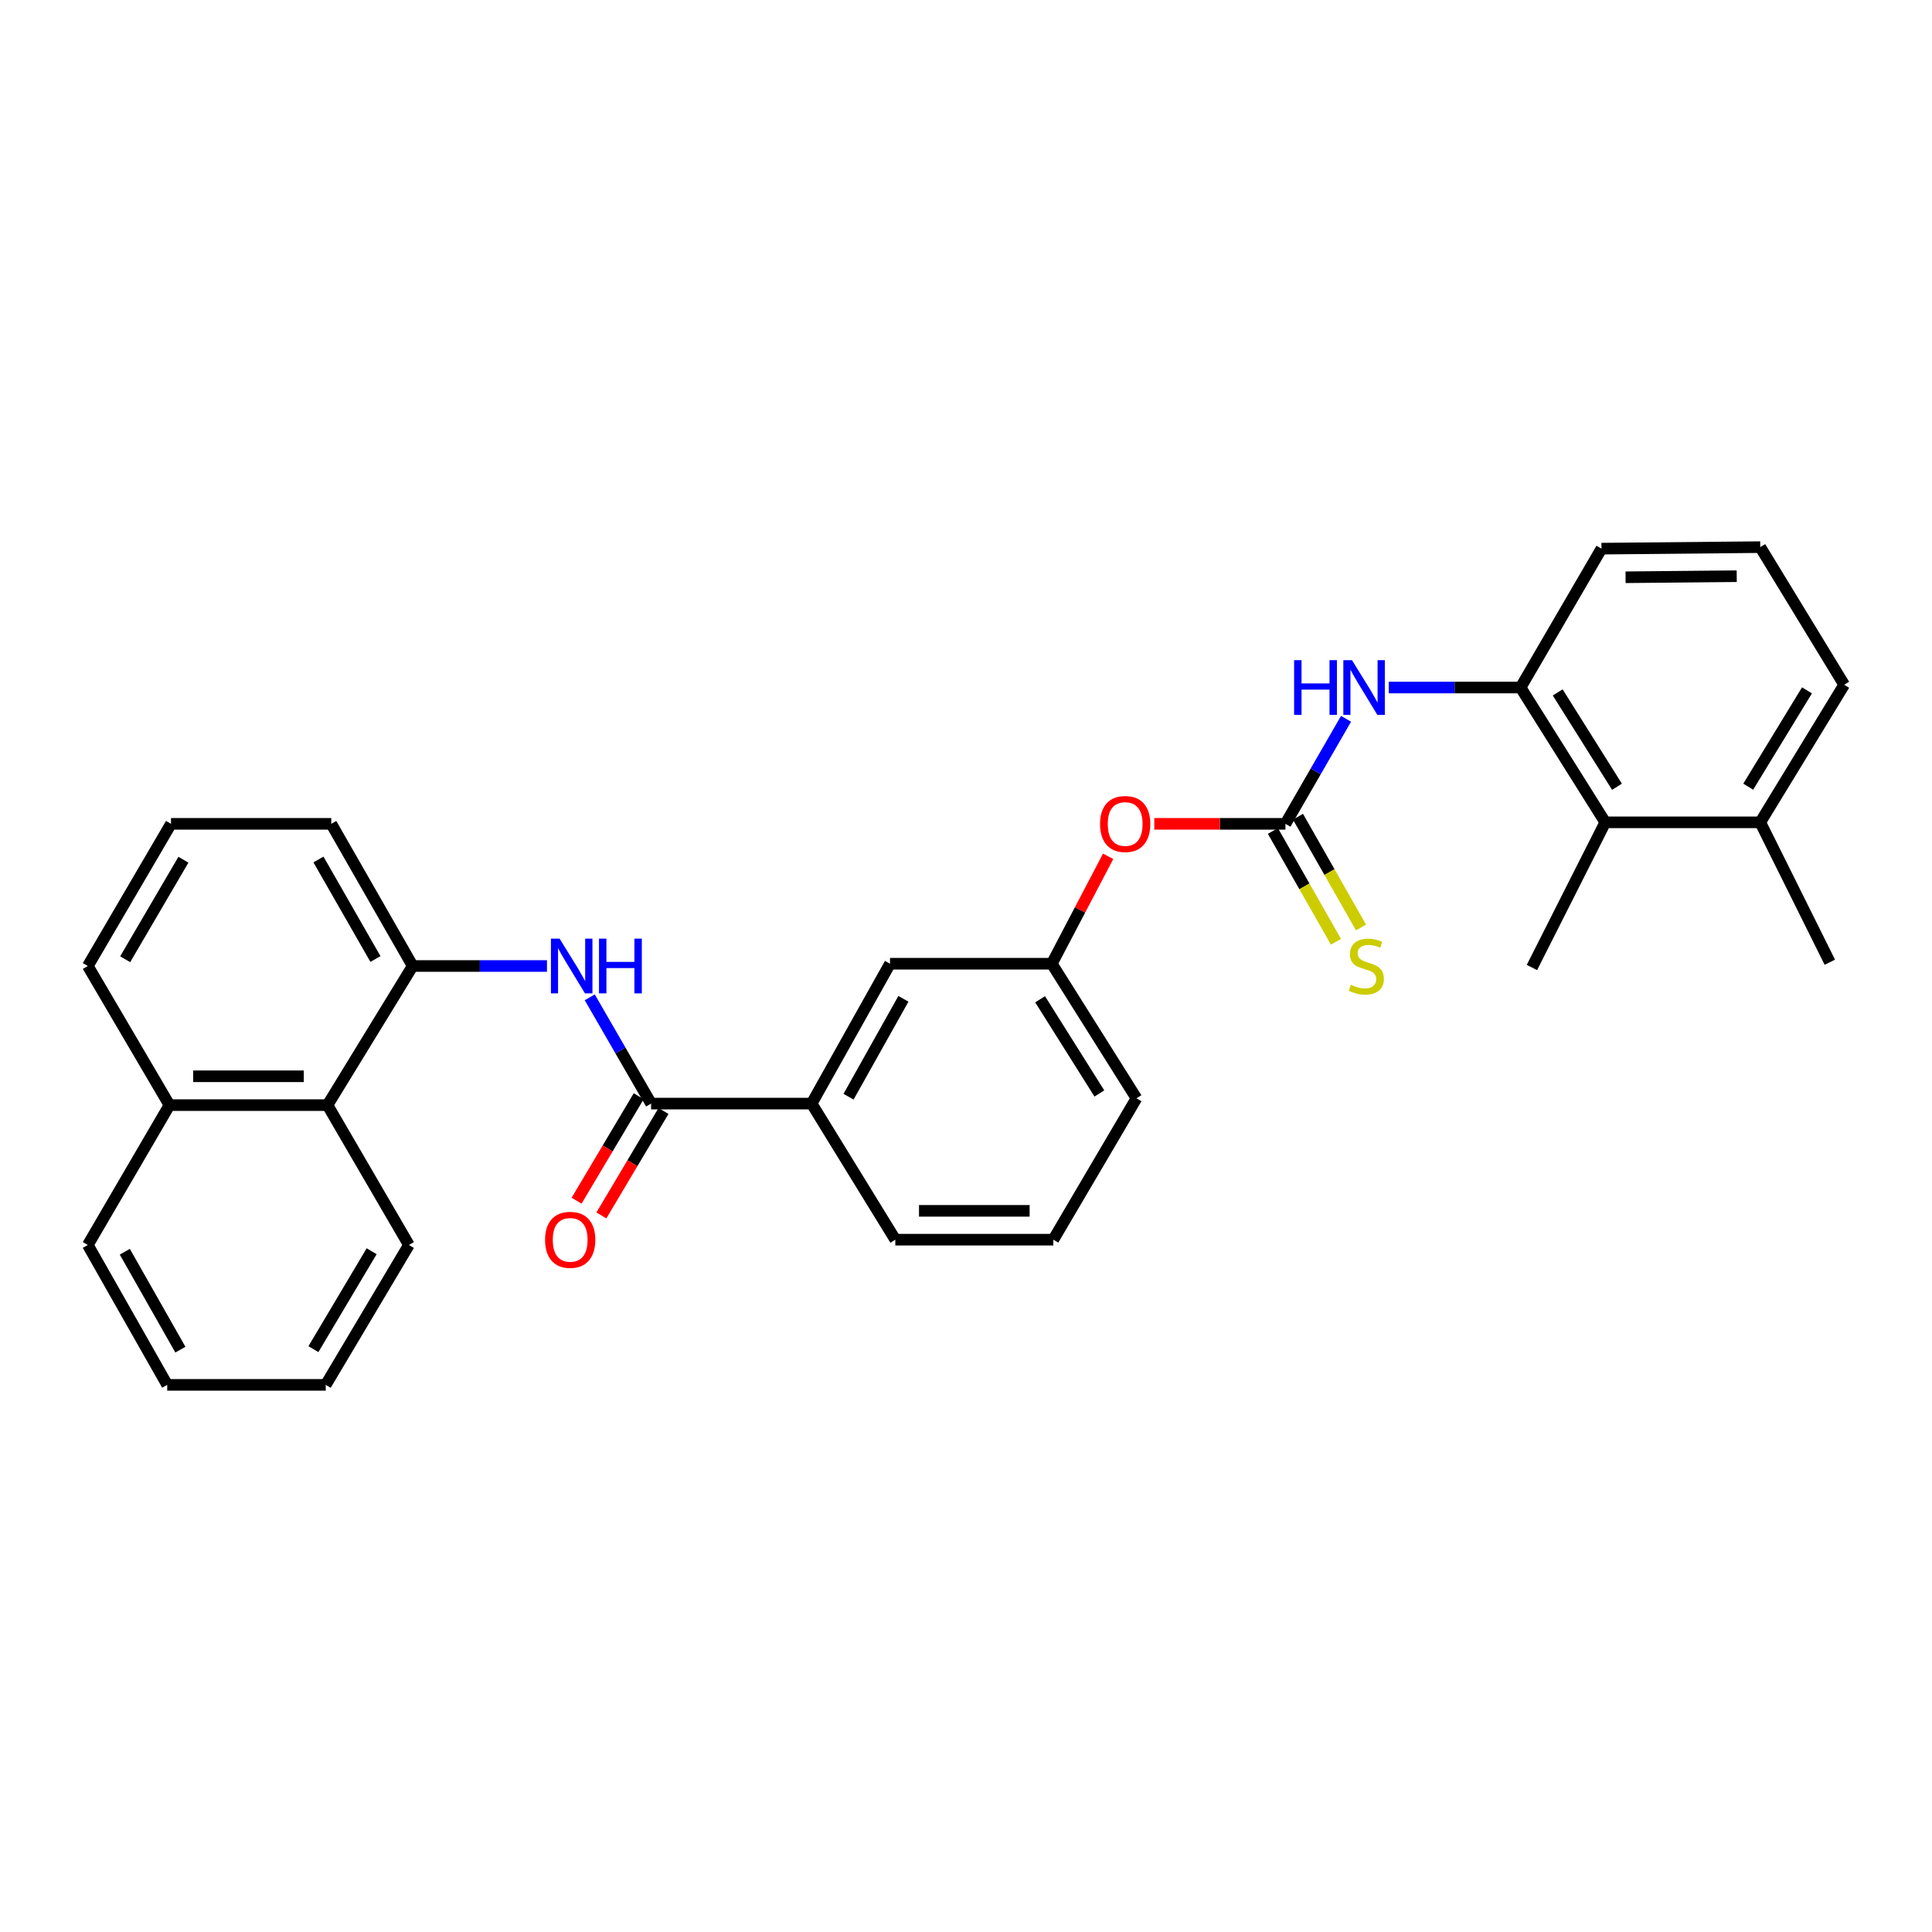 <?xml version='1.0' encoding='iso-8859-1'?>
<svg version='1.1' baseProfile='full'
              xmlns='http://www.w3.org/2000/svg'
                      xmlns:rdkit='http://www.rdkit.org/xml'
                      xmlns:xlink='http://www.w3.org/1999/xlink'
                  xml:space='preserve'
width='1000px' height='1000px' viewBox='0 0 1000 1000'>
<!-- END OF HEADER -->
<rect style='opacity:1.0;fill:#FFFFFF;stroke:none' width='1000' height='1000' x='0' y='0'> </rect>
<path class='bond-2' d='M 665.342,426.418 L 681.024,399.239' style='fill:none;fill-rule:evenodd;stroke:#000000;stroke-width:6px;stroke-linecap:butt;stroke-linejoin:miter;stroke-opacity:1' />
<path class='bond-2' d='M 681.024,399.239 L 696.706,372.059' style='fill:none;fill-rule:evenodd;stroke:#0000FF;stroke-width:6px;stroke-linecap:butt;stroke-linejoin:miter;stroke-opacity:1' />
<path class='bond-7' d='M 658.855,430.109 L 675.171,458.782' style='fill:none;fill-rule:evenodd;stroke:#000000;stroke-width:6px;stroke-linecap:butt;stroke-linejoin:miter;stroke-opacity:1' />
<path class='bond-7' d='M 675.171,458.782 L 691.487,487.455' style='fill:none;fill-rule:evenodd;stroke:#CCCC00;stroke-width:6px;stroke-linecap:butt;stroke-linejoin:miter;stroke-opacity:1' />
<path class='bond-7' d='M 671.829,422.727 L 688.145,451.399' style='fill:none;fill-rule:evenodd;stroke:#000000;stroke-width:6px;stroke-linecap:butt;stroke-linejoin:miter;stroke-opacity:1' />
<path class='bond-7' d='M 688.145,451.399 L 704.46,480.072' style='fill:none;fill-rule:evenodd;stroke:#CCCC00;stroke-width:6px;stroke-linecap:butt;stroke-linejoin:miter;stroke-opacity:1' />
<path class='bond-9' d='M 665.342,426.418 L 631.402,426.418' style='fill:none;fill-rule:evenodd;stroke:#000000;stroke-width:6px;stroke-linecap:butt;stroke-linejoin:miter;stroke-opacity:1' />
<path class='bond-9' d='M 631.402,426.418 L 597.463,426.418' style='fill:none;fill-rule:evenodd;stroke:#FF0000;stroke-width:6px;stroke-linecap:butt;stroke-linejoin:miter;stroke-opacity:1' />
<path class='bond-0' d='M 337.005,571.219 L 420.099,571.219' style='fill:none;fill-rule:evenodd;stroke:#000000;stroke-width:6px;stroke-linecap:butt;stroke-linejoin:miter;stroke-opacity:1' />
<path class='bond-1' d='M 337.005,571.219 L 321.134,543.717' style='fill:none;fill-rule:evenodd;stroke:#000000;stroke-width:6px;stroke-linecap:butt;stroke-linejoin:miter;stroke-opacity:1' />
<path class='bond-1' d='M 321.134,543.717 L 305.263,516.216' style='fill:none;fill-rule:evenodd;stroke:#0000FF;stroke-width:6px;stroke-linecap:butt;stroke-linejoin:miter;stroke-opacity:1' />
<path class='bond-10' d='M 330.59,567.404 L 314.516,594.44' style='fill:none;fill-rule:evenodd;stroke:#000000;stroke-width:6px;stroke-linecap:butt;stroke-linejoin:miter;stroke-opacity:1' />
<path class='bond-10' d='M 314.516,594.44 L 298.443,621.475' style='fill:none;fill-rule:evenodd;stroke:#FF0000;stroke-width:6px;stroke-linecap:butt;stroke-linejoin:miter;stroke-opacity:1' />
<path class='bond-10' d='M 343.42,575.033 L 327.347,602.068' style='fill:none;fill-rule:evenodd;stroke:#000000;stroke-width:6px;stroke-linecap:butt;stroke-linejoin:miter;stroke-opacity:1' />
<path class='bond-10' d='M 327.347,602.068 L 311.273,629.103' style='fill:none;fill-rule:evenodd;stroke:#FF0000;stroke-width:6px;stroke-linecap:butt;stroke-linejoin:miter;stroke-opacity:1' />
<path class='bond-3' d='M 283.108,500 L 248.358,500' style='fill:none;fill-rule:evenodd;stroke:#0000FF;stroke-width:6px;stroke-linecap:butt;stroke-linejoin:miter;stroke-opacity:1' />
<path class='bond-3' d='M 248.358,500 L 213.608,500' style='fill:none;fill-rule:evenodd;stroke:#000000;stroke-width:6px;stroke-linecap:butt;stroke-linejoin:miter;stroke-opacity:1' />
<path class='bond-4' d='M 718.816,355.863 L 752.932,355.863' style='fill:none;fill-rule:evenodd;stroke:#0000FF;stroke-width:6px;stroke-linecap:butt;stroke-linejoin:miter;stroke-opacity:1' />
<path class='bond-4' d='M 752.932,355.863 L 787.047,355.863' style='fill:none;fill-rule:evenodd;stroke:#000000;stroke-width:6px;stroke-linecap:butt;stroke-linejoin:miter;stroke-opacity:1' />
<path class='bond-8' d='M 213.608,500 L 169.507,572.006' style='fill:none;fill-rule:evenodd;stroke:#000000;stroke-width:6px;stroke-linecap:butt;stroke-linejoin:miter;stroke-opacity:1' />
<path class='bond-15' d='M 213.608,500 L 171.464,426.418' style='fill:none;fill-rule:evenodd;stroke:#000000;stroke-width:6px;stroke-linecap:butt;stroke-linejoin:miter;stroke-opacity:1' />
<path class='bond-15' d='M 194.333,496.381 L 164.832,444.874' style='fill:none;fill-rule:evenodd;stroke:#000000;stroke-width:6px;stroke-linecap:butt;stroke-linejoin:miter;stroke-opacity:1' />
<path class='bond-5' d='M 787.047,355.863 L 830.883,425.638' style='fill:none;fill-rule:evenodd;stroke:#000000;stroke-width:6px;stroke-linecap:butt;stroke-linejoin:miter;stroke-opacity:1' />
<path class='bond-5' d='M 806.262,358.388 L 836.947,407.231' style='fill:none;fill-rule:evenodd;stroke:#000000;stroke-width:6px;stroke-linecap:butt;stroke-linejoin:miter;stroke-opacity:1' />
<path class='bond-16' d='M 787.047,355.863 L 828.918,283.981' style='fill:none;fill-rule:evenodd;stroke:#000000;stroke-width:6px;stroke-linecap:butt;stroke-linejoin:miter;stroke-opacity:1' />
<path class='bond-13' d='M 830.883,425.638 L 911.108,425.638' style='fill:none;fill-rule:evenodd;stroke:#000000;stroke-width:6px;stroke-linecap:butt;stroke-linejoin:miter;stroke-opacity:1' />
<path class='bond-21' d='M 830.883,425.638 L 792.927,500.78' style='fill:none;fill-rule:evenodd;stroke:#000000;stroke-width:6px;stroke-linecap:butt;stroke-linejoin:miter;stroke-opacity:1' />
<path class='bond-6' d='M 420.099,571.219 L 460.667,498.822' style='fill:none;fill-rule:evenodd;stroke:#000000;stroke-width:6px;stroke-linecap:butt;stroke-linejoin:miter;stroke-opacity:1' />
<path class='bond-6' d='M 439.206,567.656 L 467.604,516.979' style='fill:none;fill-rule:evenodd;stroke:#000000;stroke-width:6px;stroke-linecap:butt;stroke-linejoin:miter;stroke-opacity:1' />
<path class='bond-30' d='M 420.099,571.219 L 463.412,641.658' style='fill:none;fill-rule:evenodd;stroke:#000000;stroke-width:6px;stroke-linecap:butt;stroke-linejoin:miter;stroke-opacity:1' />
<path class='bond-14' d='M 169.507,572.006 L 87.715,572.006' style='fill:none;fill-rule:evenodd;stroke:#000000;stroke-width:6px;stroke-linecap:butt;stroke-linejoin:miter;stroke-opacity:1' />
<path class='bond-14' d='M 157.238,557.079 L 99.984,557.079' style='fill:none;fill-rule:evenodd;stroke:#000000;stroke-width:6px;stroke-linecap:butt;stroke-linejoin:miter;stroke-opacity:1' />
<path class='bond-22' d='M 169.507,572.006 L 211.651,644.403' style='fill:none;fill-rule:evenodd;stroke:#000000;stroke-width:6px;stroke-linecap:butt;stroke-linejoin:miter;stroke-opacity:1' />
<path class='bond-12' d='M 573.576,443.222 L 558.996,471.022' style='fill:none;fill-rule:evenodd;stroke:#FF0000;stroke-width:6px;stroke-linecap:butt;stroke-linejoin:miter;stroke-opacity:1' />
<path class='bond-12' d='M 558.996,471.022 L 544.416,498.822' style='fill:none;fill-rule:evenodd;stroke:#000000;stroke-width:6px;stroke-linecap:butt;stroke-linejoin:miter;stroke-opacity:1' />
<path class='bond-11' d='M 460.667,498.822 L 544.416,498.822' style='fill:none;fill-rule:evenodd;stroke:#000000;stroke-width:6px;stroke-linecap:butt;stroke-linejoin:miter;stroke-opacity:1' />
<path class='bond-24' d='M 544.416,498.822 L 588.235,568.482' style='fill:none;fill-rule:evenodd;stroke:#000000;stroke-width:6px;stroke-linecap:butt;stroke-linejoin:miter;stroke-opacity:1' />
<path class='bond-24' d='M 538.354,517.219 L 569.028,565.981' style='fill:none;fill-rule:evenodd;stroke:#000000;stroke-width:6px;stroke-linecap:butt;stroke-linejoin:miter;stroke-opacity:1' />
<path class='bond-26' d='M 911.108,425.638 L 947.115,498.043' style='fill:none;fill-rule:evenodd;stroke:#000000;stroke-width:6px;stroke-linecap:butt;stroke-linejoin:miter;stroke-opacity:1' />
<path class='bond-31' d='M 911.108,425.638 L 954.545,354.42' style='fill:none;fill-rule:evenodd;stroke:#000000;stroke-width:6px;stroke-linecap:butt;stroke-linejoin:miter;stroke-opacity:1' />
<path class='bond-31' d='M 904.88,407.183 L 935.286,357.33' style='fill:none;fill-rule:evenodd;stroke:#000000;stroke-width:6px;stroke-linecap:butt;stroke-linejoin:miter;stroke-opacity:1' />
<path class='bond-27' d='M 87.715,572.006 L 45.455,644.403' style='fill:none;fill-rule:evenodd;stroke:#000000;stroke-width:6px;stroke-linecap:butt;stroke-linejoin:miter;stroke-opacity:1' />
<path class='bond-32' d='M 87.715,572.006 L 45.455,500' style='fill:none;fill-rule:evenodd;stroke:#000000;stroke-width:6px;stroke-linecap:butt;stroke-linejoin:miter;stroke-opacity:1' />
<path class='bond-19' d='M 171.464,426.418 L 88.511,426.418' style='fill:none;fill-rule:evenodd;stroke:#000000;stroke-width:6px;stroke-linecap:butt;stroke-linejoin:miter;stroke-opacity:1' />
<path class='bond-18' d='M 828.918,283.981 L 911.108,283.193' style='fill:none;fill-rule:evenodd;stroke:#000000;stroke-width:6px;stroke-linecap:butt;stroke-linejoin:miter;stroke-opacity:1' />
<path class='bond-18' d='M 841.389,298.789 L 898.922,298.237' style='fill:none;fill-rule:evenodd;stroke:#000000;stroke-width:6px;stroke-linecap:butt;stroke-linejoin:miter;stroke-opacity:1' />
<path class='bond-17' d='M 463.412,641.658 L 545.196,641.658' style='fill:none;fill-rule:evenodd;stroke:#000000;stroke-width:6px;stroke-linecap:butt;stroke-linejoin:miter;stroke-opacity:1' />
<path class='bond-17' d='M 475.68,626.731 L 532.928,626.731' style='fill:none;fill-rule:evenodd;stroke:#000000;stroke-width:6px;stroke-linecap:butt;stroke-linejoin:miter;stroke-opacity:1' />
<path class='bond-23' d='M 911.108,283.193 L 954.545,354.42' style='fill:none;fill-rule:evenodd;stroke:#000000;stroke-width:6px;stroke-linecap:butt;stroke-linejoin:miter;stroke-opacity:1' />
<path class='bond-25' d='M 88.511,426.418 L 45.455,500' style='fill:none;fill-rule:evenodd;stroke:#000000;stroke-width:6px;stroke-linecap:butt;stroke-linejoin:miter;stroke-opacity:1' />
<path class='bond-25' d='M 94.936,444.994 L 64.796,496.501' style='fill:none;fill-rule:evenodd;stroke:#000000;stroke-width:6px;stroke-linecap:butt;stroke-linejoin:miter;stroke-opacity:1' />
<path class='bond-20' d='M 545.196,641.658 L 588.235,568.482' style='fill:none;fill-rule:evenodd;stroke:#000000;stroke-width:6px;stroke-linecap:butt;stroke-linejoin:miter;stroke-opacity:1' />
<path class='bond-28' d='M 211.651,644.403 L 168.594,716.807' style='fill:none;fill-rule:evenodd;stroke:#000000;stroke-width:6px;stroke-linecap:butt;stroke-linejoin:miter;stroke-opacity:1' />
<path class='bond-28' d='M 192.362,647.634 L 162.223,698.317' style='fill:none;fill-rule:evenodd;stroke:#000000;stroke-width:6px;stroke-linecap:butt;stroke-linejoin:miter;stroke-opacity:1' />
<path class='bond-33' d='M 45.455,644.403 L 86.545,716.807' style='fill:none;fill-rule:evenodd;stroke:#000000;stroke-width:6px;stroke-linecap:butt;stroke-linejoin:miter;stroke-opacity:1' />
<path class='bond-33' d='M 64.6,647.896 L 93.364,698.579' style='fill:none;fill-rule:evenodd;stroke:#000000;stroke-width:6px;stroke-linecap:butt;stroke-linejoin:miter;stroke-opacity:1' />
<path class='bond-29' d='M 168.594,716.807 L 86.545,716.807' style='fill:none;fill-rule:evenodd;stroke:#000000;stroke-width:6px;stroke-linecap:butt;stroke-linejoin:miter;stroke-opacity:1' />
<path  class='atom-2' d='M 289.646 485.84
L 298.926 500.84
Q 299.846 502.32, 301.326 505
Q 302.806 507.68, 302.886 507.84
L 302.886 485.84
L 306.646 485.84
L 306.646 514.16
L 302.766 514.16
L 292.806 497.76
Q 291.646 495.84, 290.406 493.64
Q 289.206 491.44, 288.846 490.76
L 288.846 514.16
L 285.166 514.16
L 285.166 485.84
L 289.646 485.84
' fill='#0000FF'/>
<path  class='atom-2' d='M 310.046 485.84
L 313.886 485.84
L 313.886 497.88
L 328.366 497.88
L 328.366 485.84
L 332.206 485.84
L 332.206 514.16
L 328.366 514.16
L 328.366 501.08
L 313.886 501.08
L 313.886 514.16
L 310.046 514.16
L 310.046 485.84
' fill='#0000FF'/>
<path  class='atom-3' d='M 669.831 341.703
L 673.671 341.703
L 673.671 353.743
L 688.151 353.743
L 688.151 341.703
L 691.991 341.703
L 691.991 370.023
L 688.151 370.023
L 688.151 356.943
L 673.671 356.943
L 673.671 370.023
L 669.831 370.023
L 669.831 341.703
' fill='#0000FF'/>
<path  class='atom-3' d='M 699.791 341.703
L 709.071 356.703
Q 709.991 358.183, 711.471 360.863
Q 712.951 363.543, 713.031 363.703
L 713.031 341.703
L 716.791 341.703
L 716.791 370.023
L 712.911 370.023
L 702.951 353.623
Q 701.791 351.703, 700.551 349.503
Q 699.351 347.303, 698.991 346.623
L 698.991 370.023
L 695.311 370.023
L 695.311 341.703
L 699.791 341.703
' fill='#0000FF'/>
<path  class='atom-8' d='M 699.212 509.72
Q 699.532 509.84, 700.852 510.4
Q 702.172 510.96, 703.612 511.32
Q 705.092 511.64, 706.532 511.64
Q 709.212 511.64, 710.772 510.36
Q 712.332 509.04, 712.332 506.76
Q 712.332 505.2, 711.532 504.24
Q 710.772 503.28, 709.572 502.76
Q 708.372 502.24, 706.372 501.64
Q 703.852 500.88, 702.332 500.16
Q 700.852 499.44, 699.772 497.92
Q 698.732 496.4, 698.732 493.84
Q 698.732 490.28, 701.132 488.08
Q 703.572 485.88, 708.372 485.88
Q 711.652 485.88, 715.372 487.44
L 714.452 490.52
Q 711.052 489.12, 708.492 489.12
Q 705.732 489.12, 704.212 490.28
Q 702.692 491.4, 702.732 493.36
Q 702.732 494.88, 703.492 495.8
Q 704.292 496.72, 705.412 497.24
Q 706.572 497.76, 708.492 498.36
Q 711.052 499.16, 712.572 499.96
Q 714.092 500.76, 715.172 502.4
Q 716.292 504, 716.292 506.76
Q 716.292 510.68, 713.652 512.8
Q 711.052 514.88, 706.692 514.88
Q 704.172 514.88, 702.252 514.32
Q 700.372 513.8, 698.132 512.88
L 699.212 509.72
' fill='#CCCC00'/>
<path  class='atom-10' d='M 569.389 426.498
Q 569.389 419.698, 572.749 415.898
Q 576.109 412.098, 582.389 412.098
Q 588.669 412.098, 592.029 415.898
Q 595.389 419.698, 595.389 426.498
Q 595.389 433.378, 591.989 437.298
Q 588.589 441.178, 582.389 441.178
Q 576.149 441.178, 572.749 437.298
Q 569.389 433.418, 569.389 426.498
M 582.389 437.978
Q 586.709 437.978, 589.029 435.098
Q 591.389 432.178, 591.389 426.498
Q 591.389 420.938, 589.029 418.138
Q 586.709 415.298, 582.389 415.298
Q 578.069 415.298, 575.709 418.098
Q 573.389 420.898, 573.389 426.498
Q 573.389 432.218, 575.709 435.098
Q 578.069 437.978, 582.389 437.978
' fill='#FF0000'/>
<path  class='atom-11' d='M 282.126 641.738
Q 282.126 634.938, 285.486 631.138
Q 288.846 627.338, 295.126 627.338
Q 301.406 627.338, 304.766 631.138
Q 308.126 634.938, 308.126 641.738
Q 308.126 648.618, 304.726 652.538
Q 301.326 656.418, 295.126 656.418
Q 288.886 656.418, 285.486 652.538
Q 282.126 648.658, 282.126 641.738
M 295.126 653.218
Q 299.446 653.218, 301.766 650.338
Q 304.126 647.418, 304.126 641.738
Q 304.126 636.178, 301.766 633.378
Q 299.446 630.538, 295.126 630.538
Q 290.806 630.538, 288.446 633.338
Q 286.126 636.138, 286.126 641.738
Q 286.126 647.458, 288.446 650.338
Q 290.806 653.218, 295.126 653.218
' fill='#FF0000'/>
</svg>
